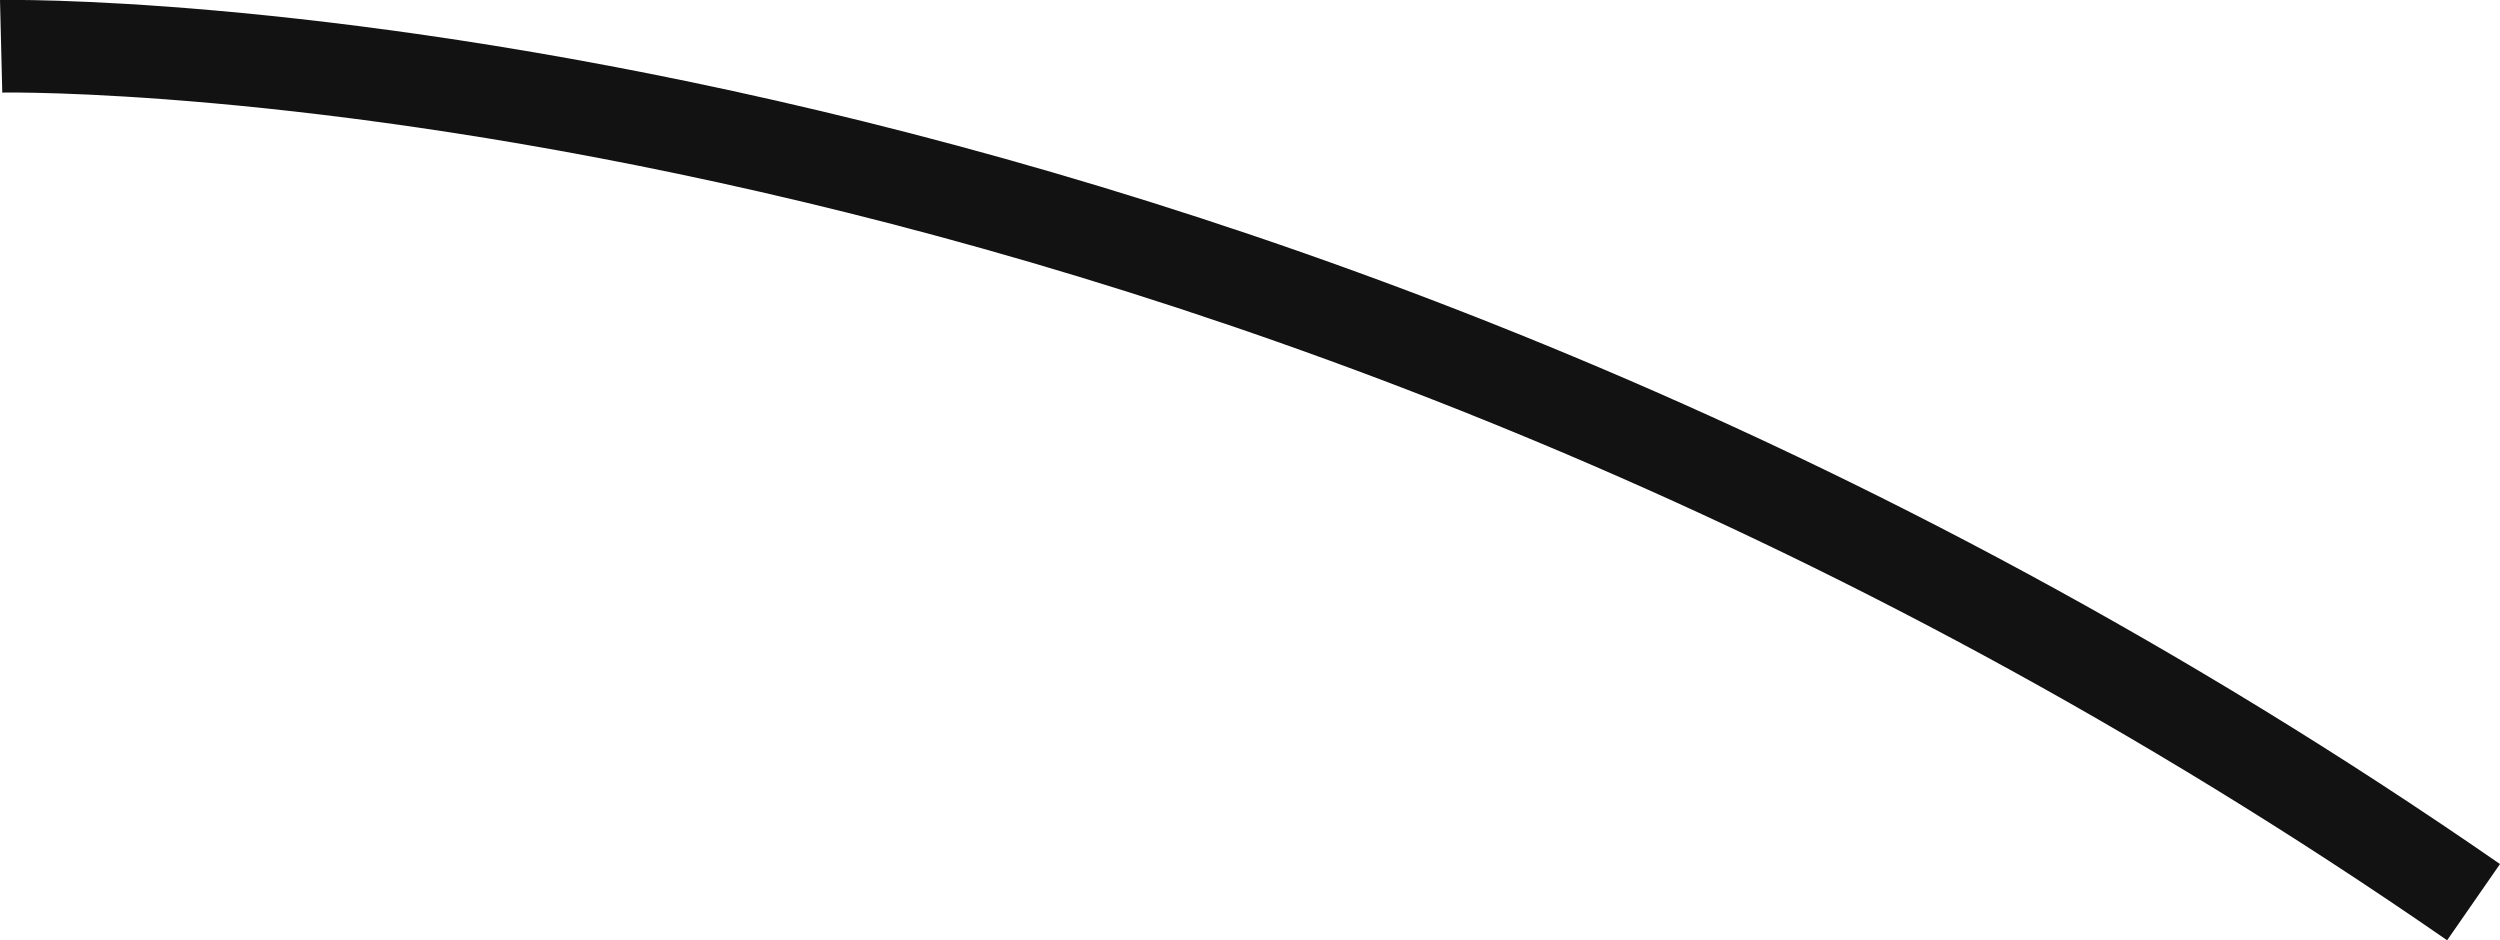 <svg viewBox="0 0 121.26 45.61" xmlns="http://www.w3.org/2000/svg" data-name="Calque 1" id="Calque_1">
  <defs>
    <style>
      .cls-1 {
        fill: #121212;
      }
    </style>
  </defs>
  <path d="M118.7,45.61C58.08,3.64.67,4.48.11,4.49L0,0c.57-.02,59.37-.94,121.26,41.91l-2.56,3.69Z" class="cls-1"></path>
</svg>